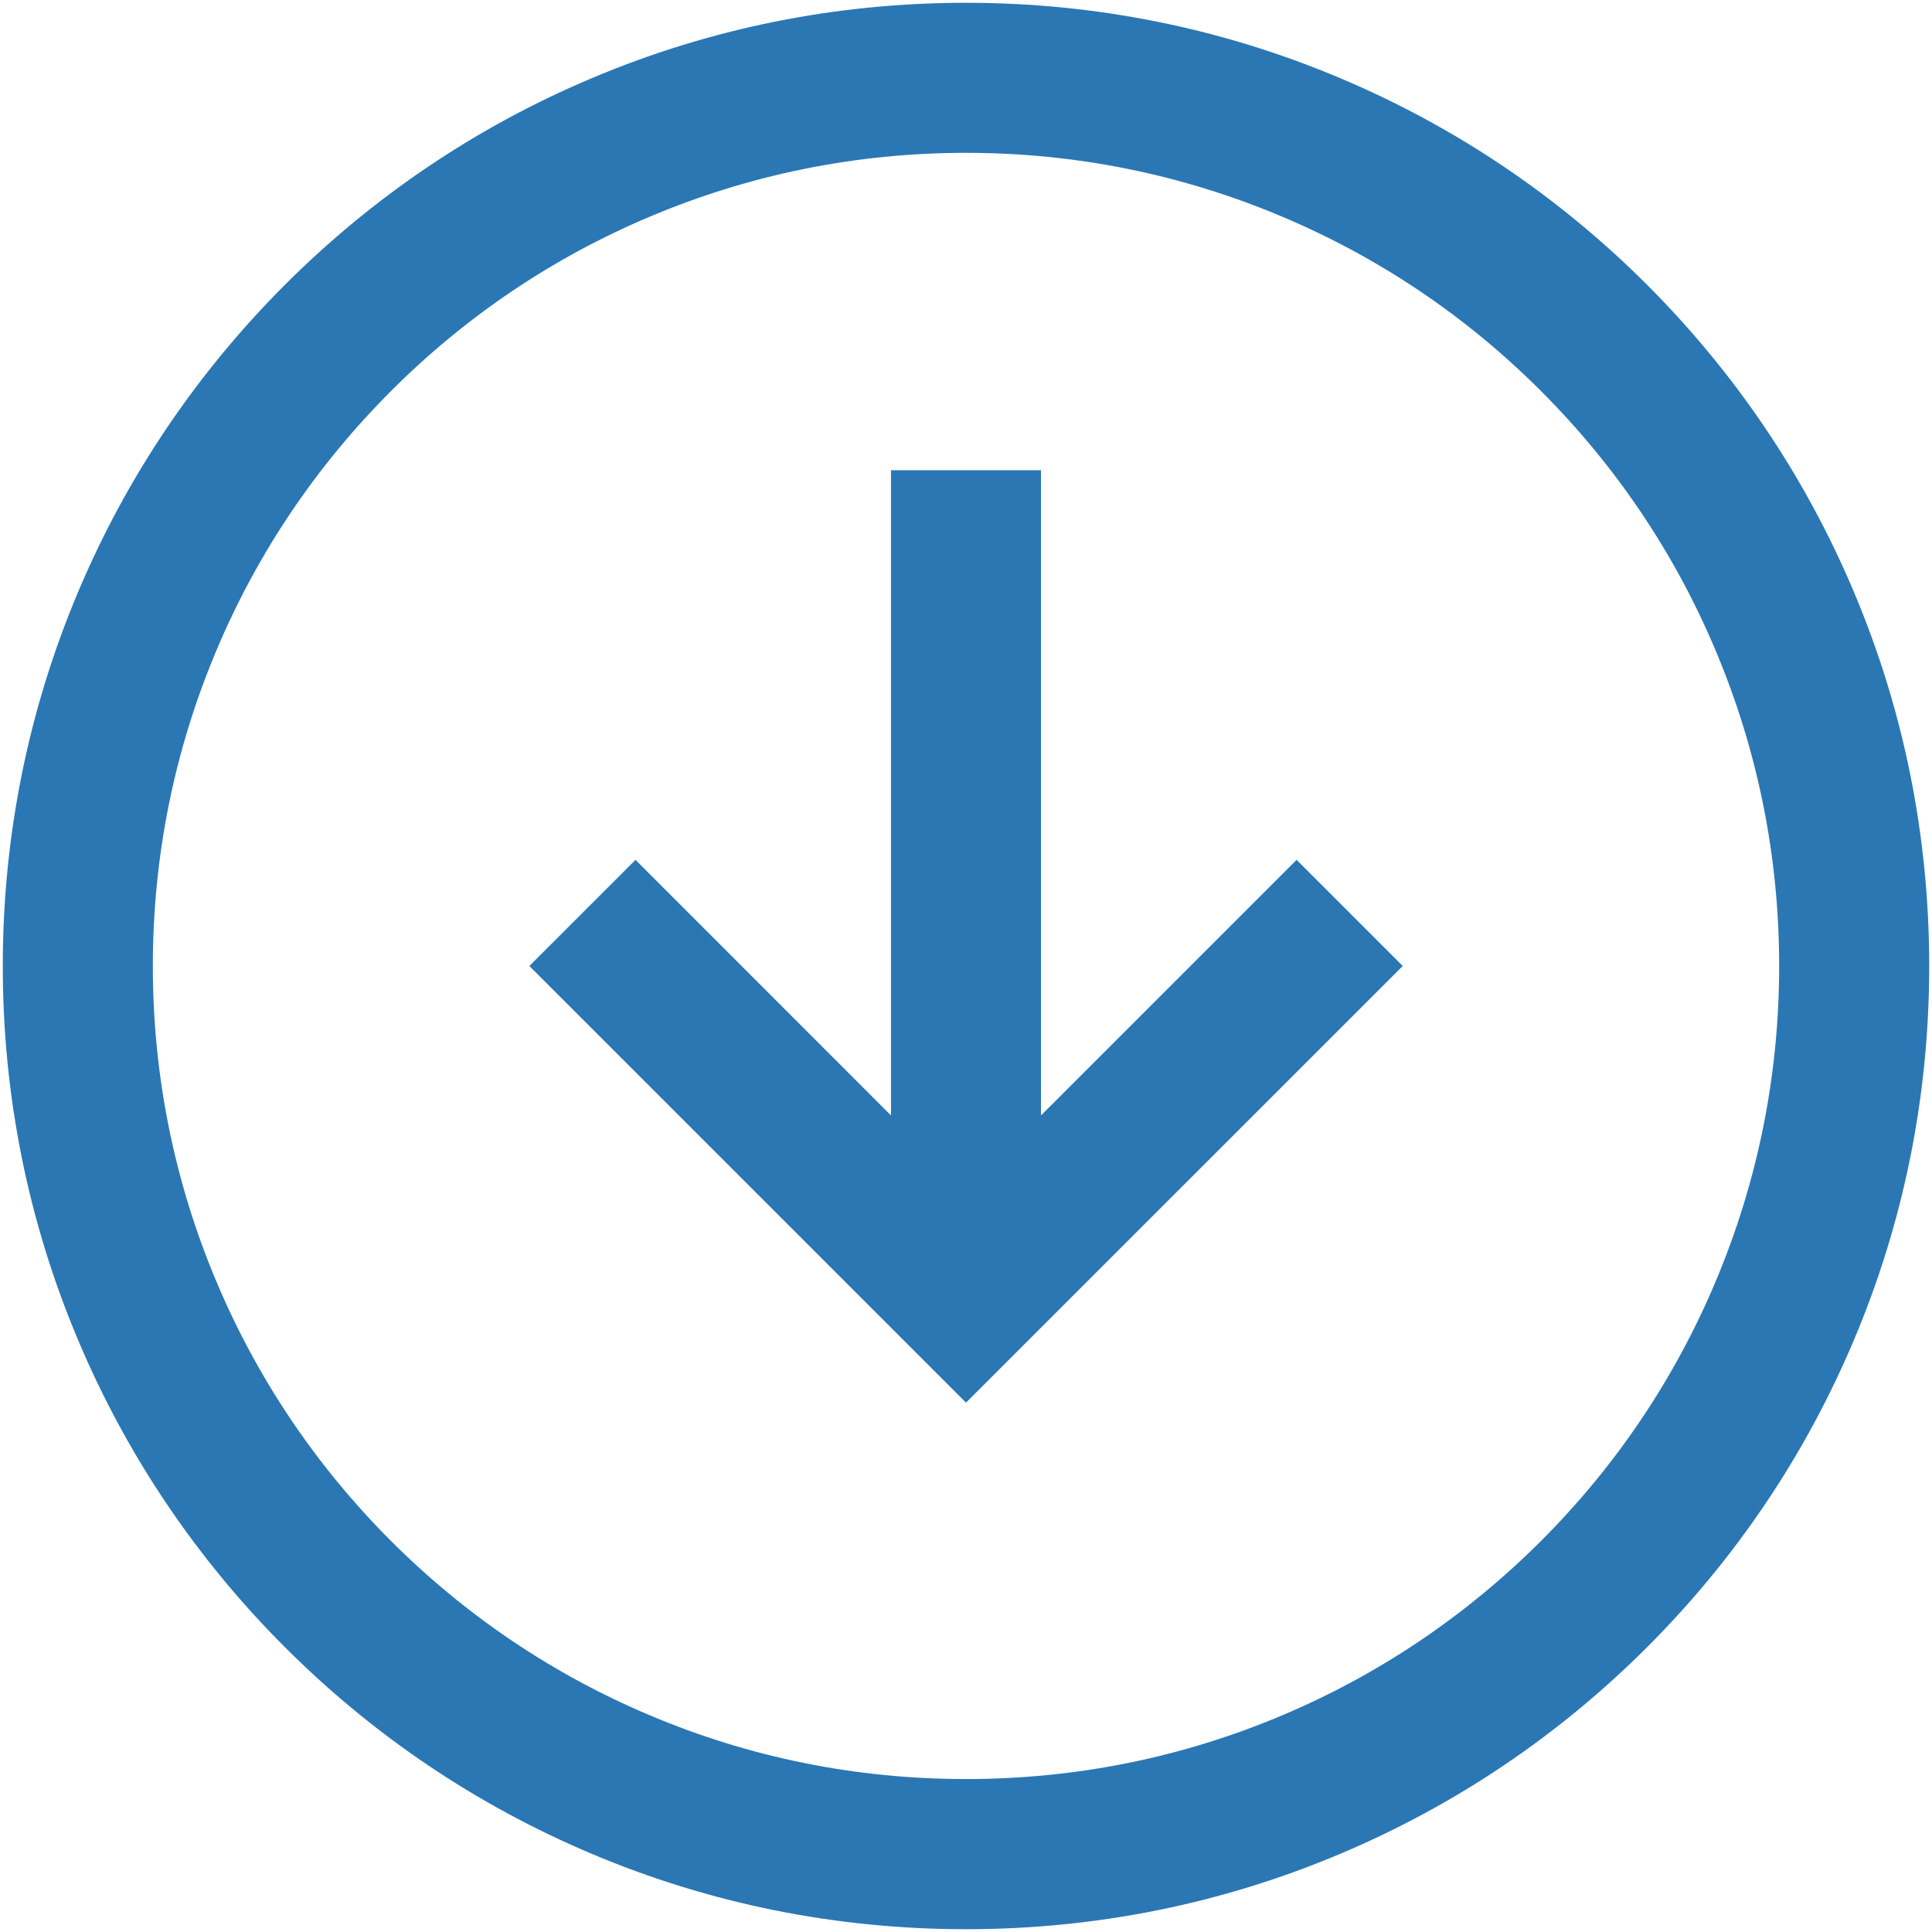 <?xml version="1.0" encoding="UTF-8"?><svg version="1.1" width="18px" height="18px" viewBox="0 0 18.0 18.0" xmlns="http://www.w3.org/2000/svg" xmlns:xlink="http://www.w3.org/1999/xlink"><defs><clipPath id="i0"><path d="M1920,0 L1920,1496 L0,1496 L0,0 L1920,0 Z"></path></clipPath><clipPath id="i1"><path d="M8.974,0 C10.185,0 11.361,0.237 12.467,0.705 C13.536,1.157 14.496,1.804 15.32,2.628 C16.144,3.453 16.791,4.412 17.243,5.481 C17.711,6.587 17.948,7.763 17.948,8.974 C17.948,10.186 17.711,11.361 17.243,12.467 C16.791,13.536 16.144,14.496 15.32,15.32 C14.496,16.144 13.536,16.791 12.467,17.243 C11.361,17.711 10.185,17.948 8.974,17.948 C7.763,17.948 6.587,17.711 5.481,17.243 C4.412,16.791 3.452,16.144 2.628,15.32 C1.804,14.496 1.157,13.536 0.705,12.467 C0.237,11.361 0,10.186 0,8.974 C0,7.763 0.237,6.588 0.705,5.481 C1.157,4.412 1.804,3.453 2.628,2.628 C3.452,1.804 4.412,1.157 5.481,0.705 C6.587,0.237 7.763,0 8.974,0 Z M8.974,1.398 C7.951,1.398 6.959,1.599 6.025,1.994 C5.123,2.375 4.313,2.921 3.617,3.617 C2.922,4.313 2.375,5.123 1.994,6.025 C1.599,6.959 1.398,7.951 1.398,8.974 C1.398,9.997 1.599,10.989 1.994,11.923 C2.375,12.825 2.922,13.635 3.617,14.331 C4.313,15.026 5.123,15.573 6.026,15.954 C6.959,16.349 7.951,16.549 8.974,16.549 C9.997,16.549 10.989,16.349 11.923,15.954 C12.825,15.573 13.635,15.026 14.331,14.331 C15.027,13.635 15.573,12.825 15.954,11.923 C16.349,10.989 16.55,9.997 16.55,8.974 C16.55,7.951 16.349,6.959 15.954,6.025 C15.573,5.123 15.027,4.313 14.331,3.617 C13.635,2.921 12.825,2.375 11.923,1.994 C10.989,1.599 9.997,1.398 8.974,1.398 Z M9.673,4.355 L9.673,10.366 L12.054,7.985 L13.043,8.974 L8.974,13.042 L4.906,8.974 L5.895,7.985 L8.275,10.366 L8.275,4.355 L9.673,4.355 Z"></path></clipPath></defs><g transform="translate(-562.0 -482.0)"><g clip-path="url(#i0)"><g transform="translate(360.0 312.0)"><g transform="translate(182.0 158.0)"><g transform="translate(20.0 12.0)"><g transform="translate(0.026 0.026)"><g clip-path="url(#i1)"><polygon points="0,0 17.948,0 17.948,17.948 0,17.948 0,0" stroke="none" fill="#2B77B4"></polygon></g></g></g></g></g></g></g></svg>